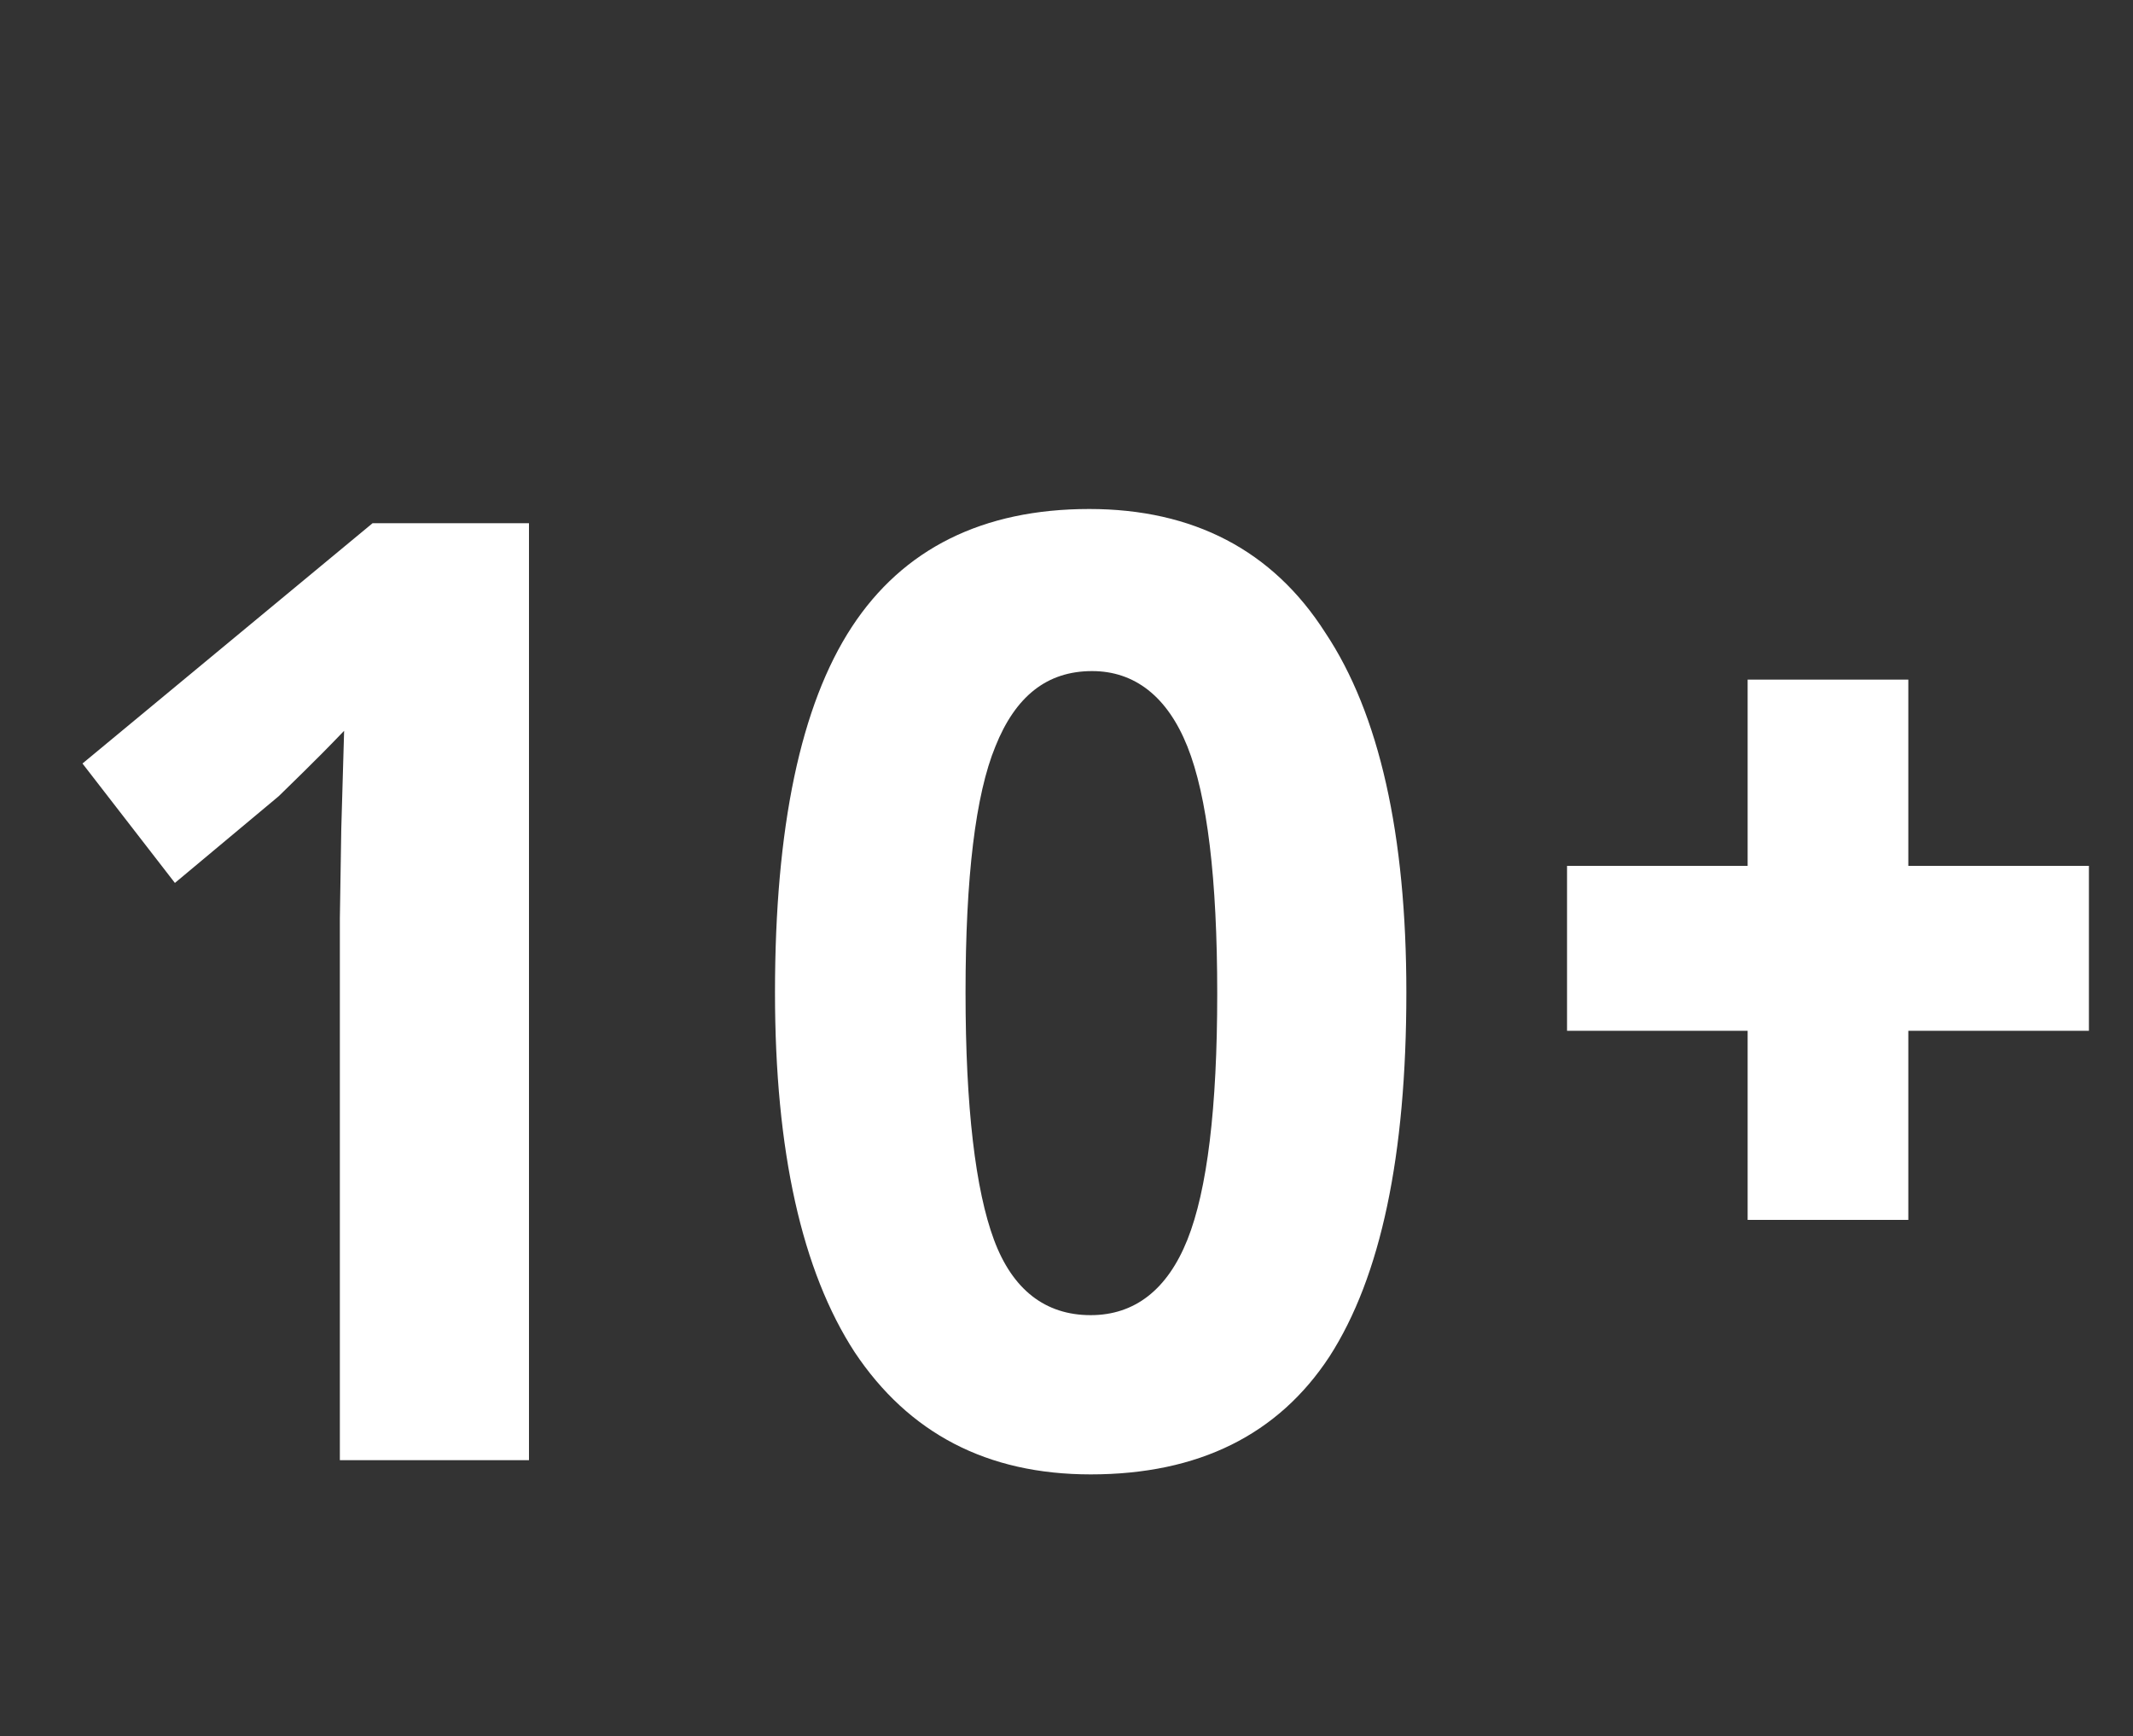 <?xml version="1.0" encoding="utf-8"?>
<!-- Generator: Adobe Illustrator 26.0.3, SVG Export Plug-In . SVG Version: 6.00 Build 0)  -->
<!DOCTYPE svg PUBLIC "-//W3C//DTD SVG 1.1//EN" "http://www.w3.org/Graphics/SVG/1.1/DTD/svg11.dtd">
<svg version="1.1" id="Layer_1" xmlns:x="http://ns.adobe.com/Extensibility/1.0/" xmlns:i="http://ns.adobe.com/AdobeIllustrator/10.0/" xmlns:graph="http://ns.adobe.com/Graphs/1.0/"
	 xmlns="http://www.w3.org/2000/svg" xmlns:xlink="http://www.w3.org/1999/xlink" x="0px" y="0px" viewBox="0 0 150 122.1"
	 style="enable-background:new 0 0 150 122.1;" xml:space="preserve">
<rect x="0" y="0" width="150" height="122.1" fill="#333333" stroke="none"/>
<style type="text/css">
	.st0{fill:#FFFFFF;}
</style>
<g>
	<path class="st0" d="M37.3,102.7H23.9V64.6l0.1-6.3l0.2-6.9c-2.2,2.3-3.8,3.8-4.6,4.6l-7.3,6.1l-6.5-8.4l20.4-16.9h11V102.7z"/>
	<path class="st0" d="M98.9,69.8c0,11.5-1.8,20-5.4,25.6c-3.6,5.5-9.2,8.3-16.8,8.3c-7.3,0-12.8-2.9-16.6-8.6
		c-3.7-5.7-5.6-14.1-5.6-25.3c0-11.6,1.8-20.2,5.4-25.7c3.6-5.5,9.2-8.3,16.7-8.3c7.3,0,12.9,2.9,16.6,8.7
		C97,50.2,98.9,58.7,98.9,69.8z M67.9,69.8c0,8.1,0.7,13.9,2,17.4c1.3,3.5,3.6,5.3,6.8,5.3c3.1,0,5.4-1.8,6.8-5.3
		c1.4-3.5,2.1-9.3,2.1-17.3c0-8.1-0.7-13.9-2.1-17.4c-1.4-3.5-3.7-5.3-6.7-5.3c-3.2,0-5.4,1.8-6.8,5.3
		C68.6,55.9,67.9,61.7,67.9,69.8z"/>
</g>
<g>
	<g>
		<path class="st0" d="M132.2,63h12.7v7.5h-12.7v13.3H125V70.5h-12.7V63H125V49.9h7.2V63z"/>
		<path class="st0" d="M134.2,85.8h-11.3V72.5h-12.7V60.9h12.7V47.8h11.3v13.1h12.7v11.6h-12.7V85.8z M127.1,81.7h3V68.4h12.7v-3.3
			h-12.7V52h-3v13.1h-12.7v3.3h12.7V81.7z"/>
	</g>
</g>
</svg>
